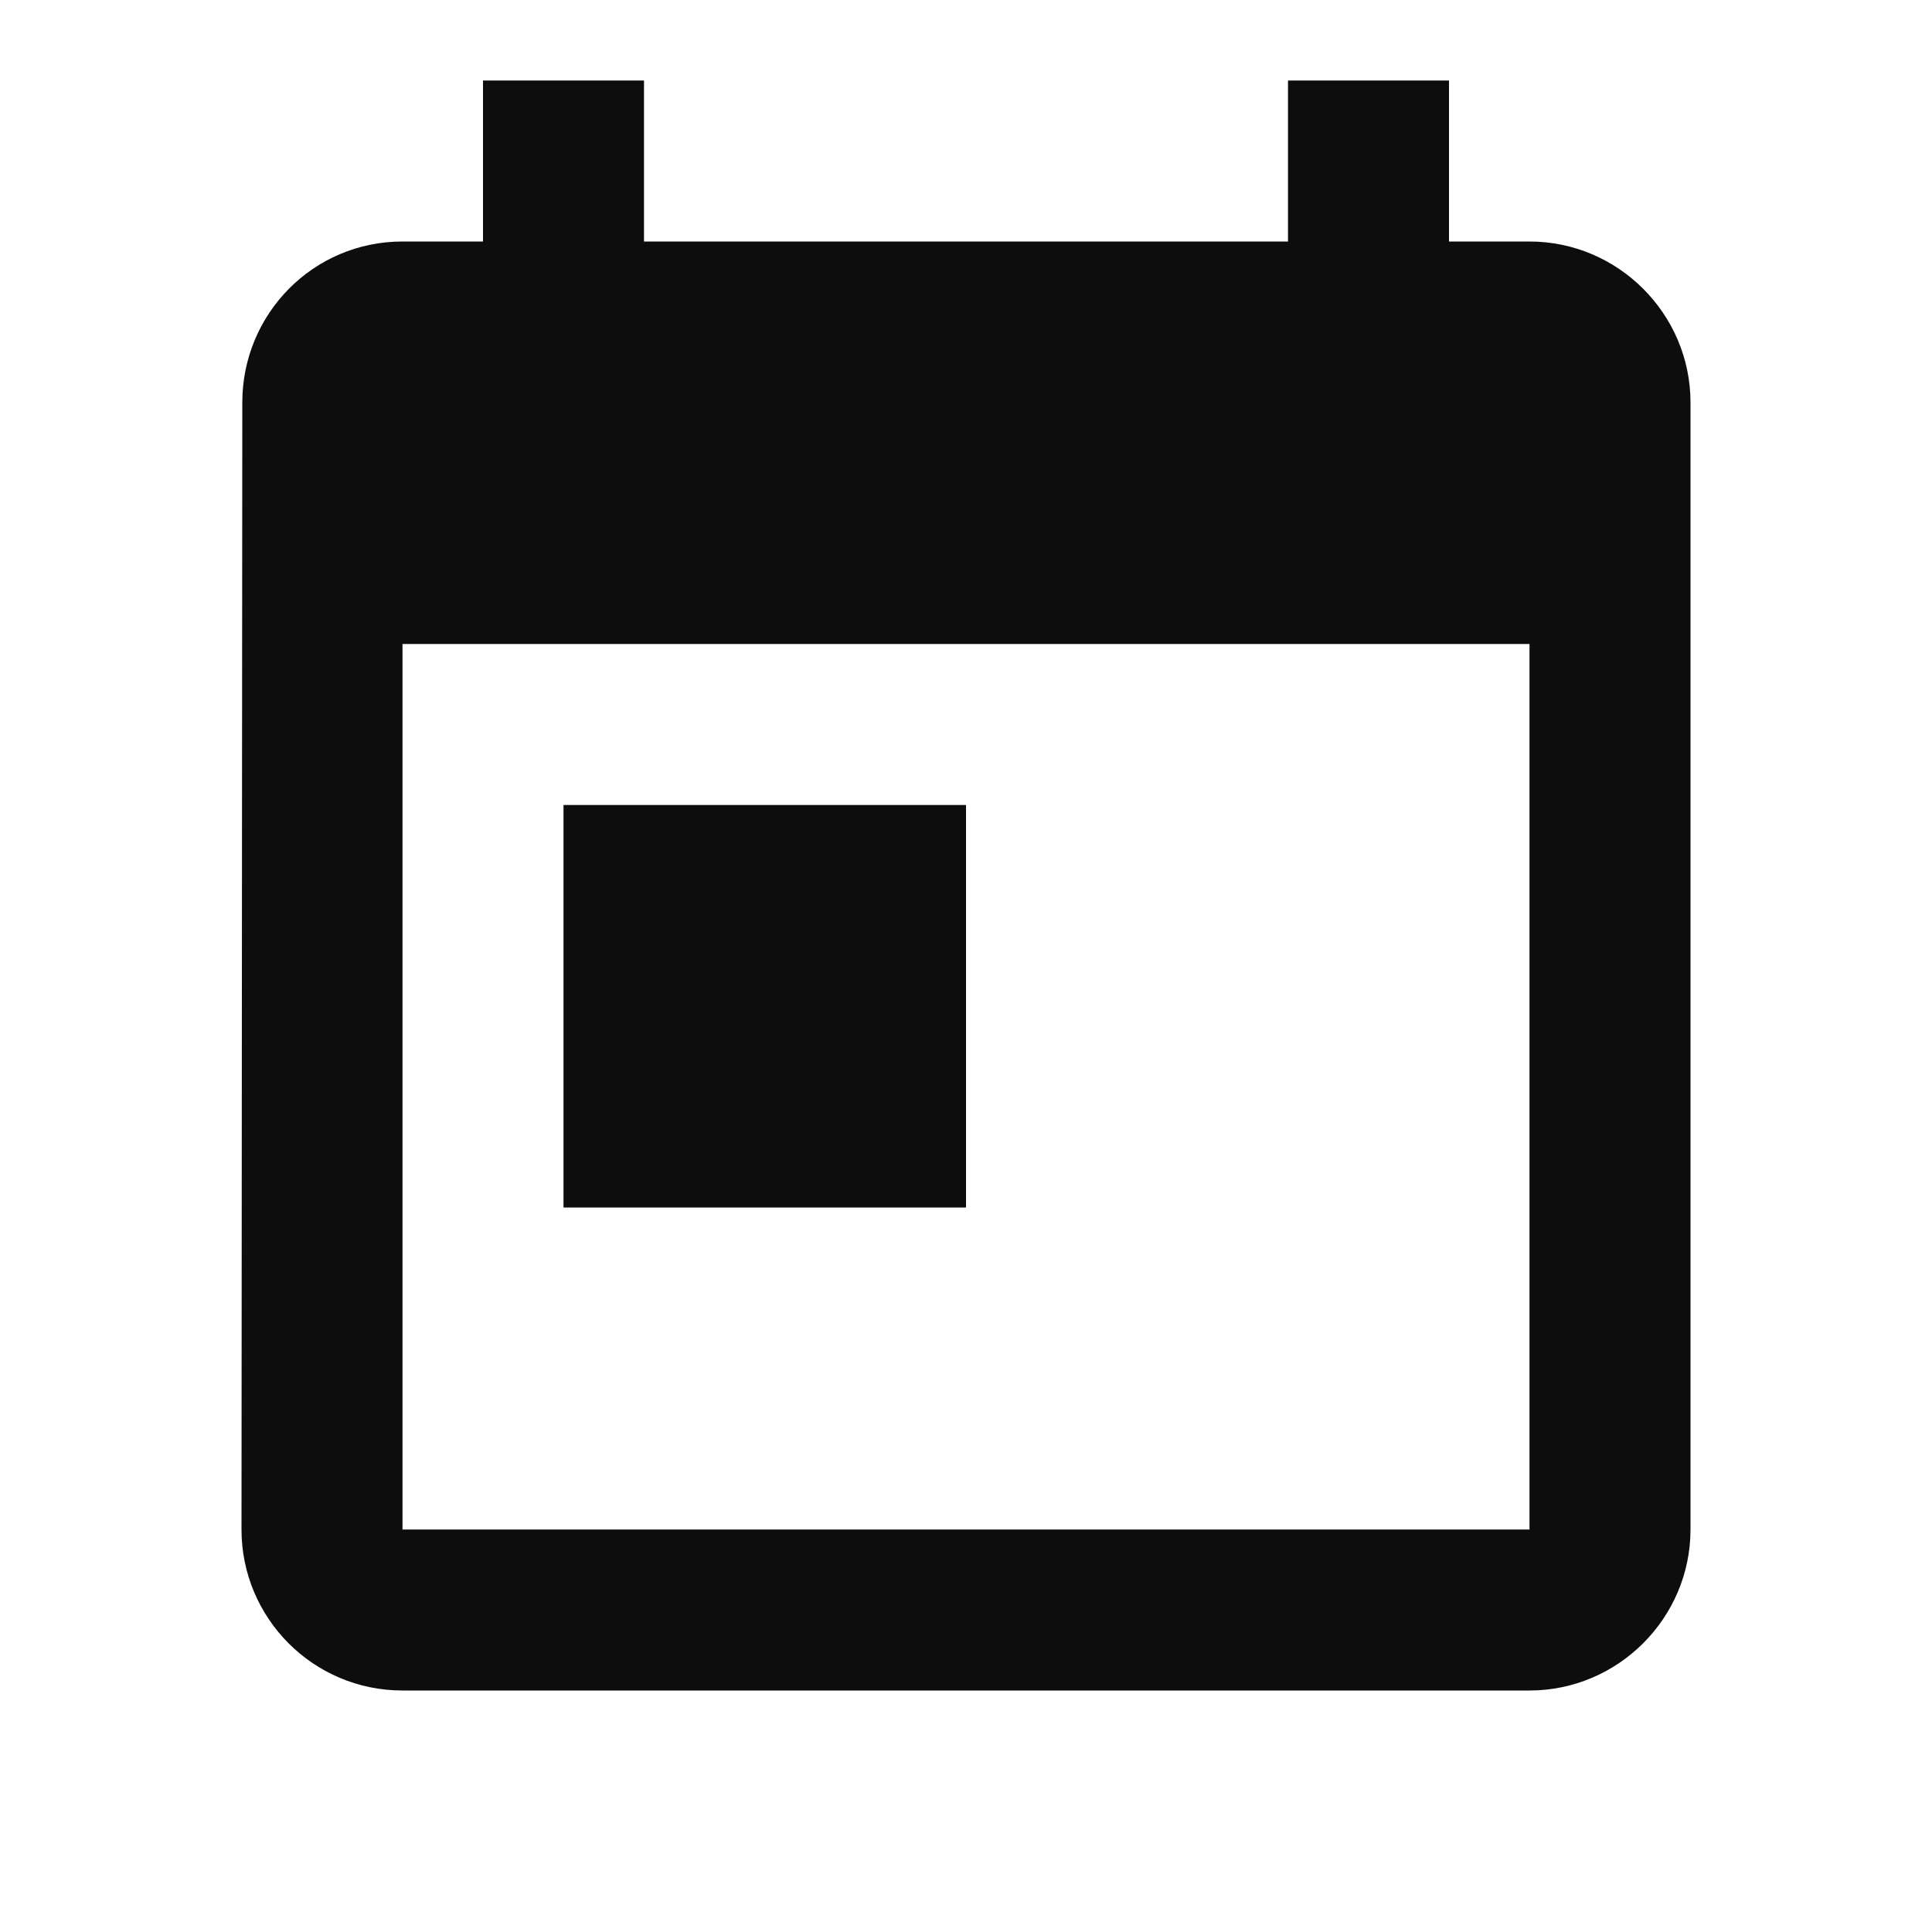 <svg width="24" height="24" viewBox="0 0 24 24" fill="none" xmlns="http://www.w3.org/2000/svg">
<g id="today" clip-path="url(#clip0_2224_89)">
<path id="Vector" d="M19 3H18V1H16V3H8V1H6V3H5C3.89 3 3.01 3.9 3.01 5L3 19C3 20.1 3.89 21 5 21H19C20.1 21 21 20.1 21 19V5C21 3.9 20.1 3 19 3ZM19 19H5V8H19V19ZM7 10H12V15H7V10Z" fill="#0D0D0D"/>
</g>
<defs>
<clipPath id="clip0_2224_89">
<rect width="24" height="24" fill="white"/>
</clipPath>
</defs>
</svg>
